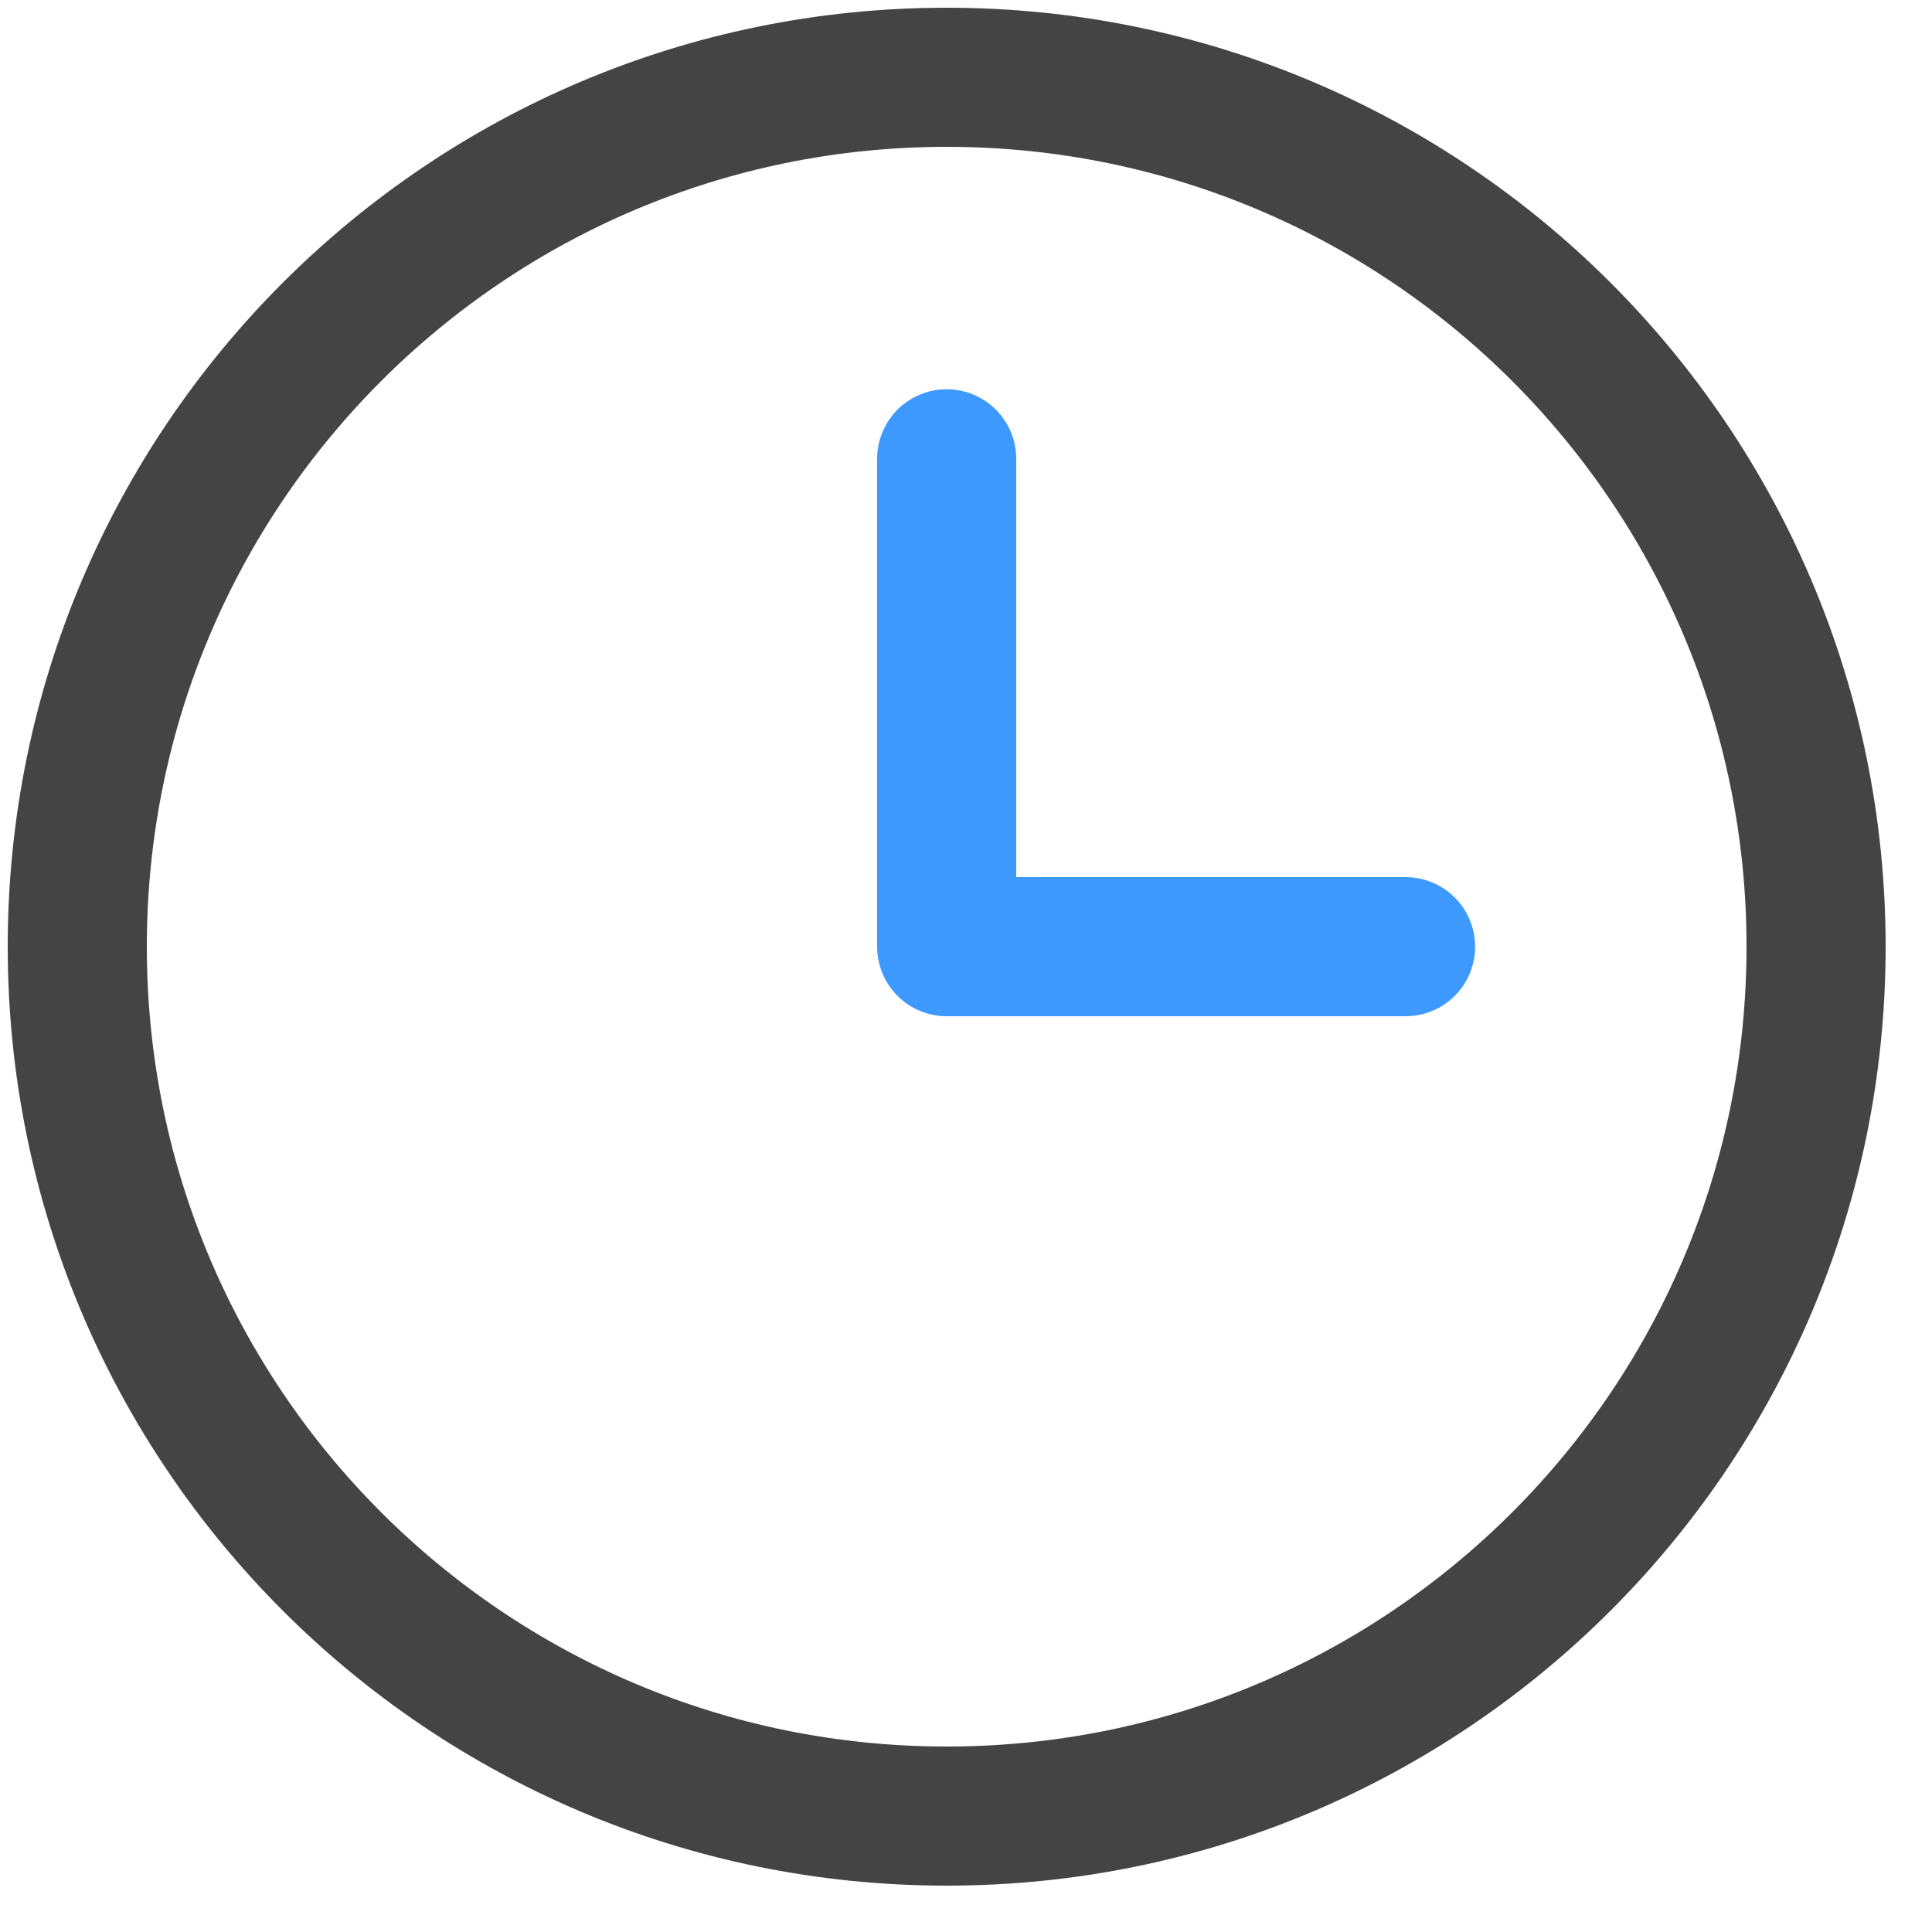 <?xml version="1.0" encoding="UTF-8"?> <svg xmlns="http://www.w3.org/2000/svg" width="25" height="25" viewBox="0 0 25 25" fill="none"><path d="M12.25 23.5C18.463 23.5 23.5 18.463 23.5 12.25C23.5 6.037 18.463 1 12.25 1C6.037 1 1 6.037 1 12.25C1 18.463 6.037 23.5 12.25 23.5Z" stroke="#444444" stroke-width="1.8" stroke-miterlimit="10" stroke-linecap="round" stroke-linejoin="round"></path><path d="M12.25 5.937V12.25H18.188" stroke="#3D99FD" stroke-width="1.8" stroke-miterlimit="10" stroke-linecap="round" stroke-linejoin="round"></path></svg> 